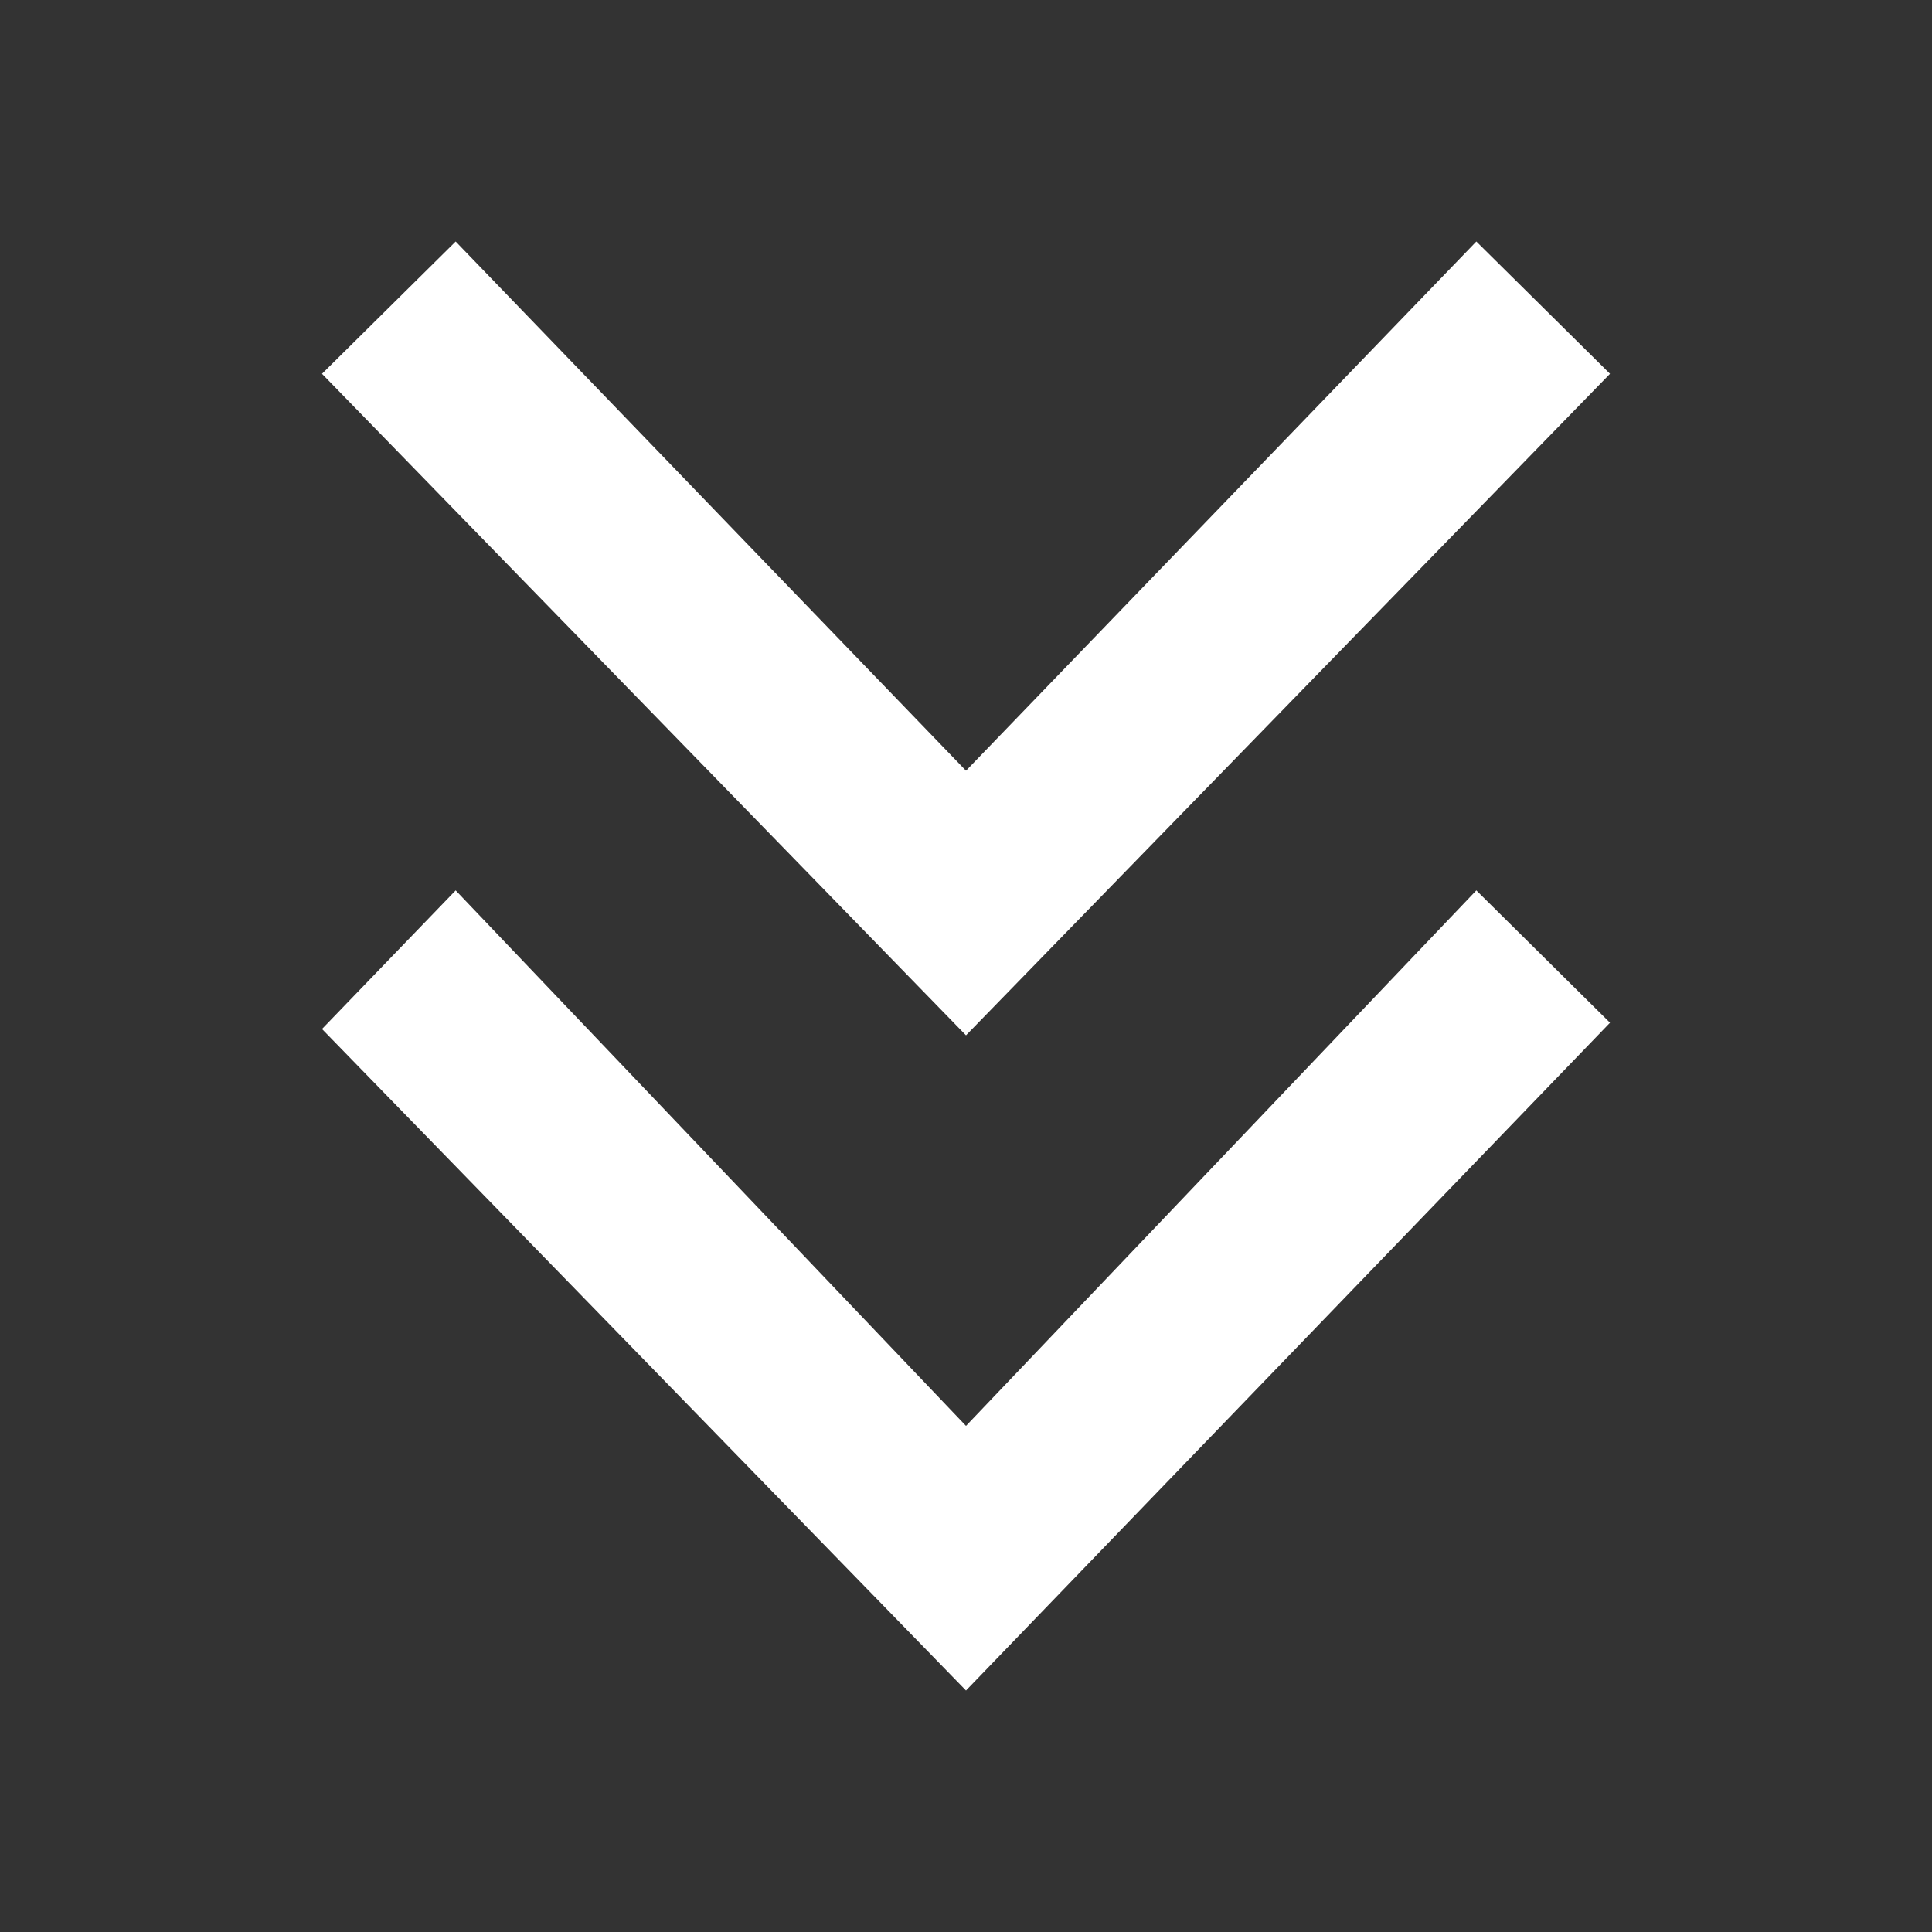 <?xml version="1.0" encoding="UTF-8"?>
<svg width="48px" height="48px" viewBox="0 0 48 48" version="1.1" xmlns="http://www.w3.org/2000/svg" xmlns:xlink="http://www.w3.org/1999/xlink">
    <rect x="0" y="0" width="48" height="48" fill="#333333" stroke="none"/>
    <!-- Generator: Sketch 44.1 (41455) - http://www.bohemiancoding.com/sketch -->
    <title>Artboard 9 Copy 3</title>
    <desc>Created with Sketch.</desc>
    <defs></defs>
    <g id="www-0.12" stroke="none" stroke-width="1" fill="none" fill-rule="evenodd">
        <g id="Artboard-9-Copy-3" fill-rule="nonzero" fill="#FFFFFF">
            <path d="M24,35.426 L36.679,22.122 L40,25.409 L24,42 L8,25.565 L11.321,22.122 L24,35.426 Z M40,9.287 L24,25.722 L8,9.287 L11.321,6 L24,19.148 L36.679,6 L40,9.287 Z" id="Combined-Shape"></path>
        </g>
    </g>
</svg>